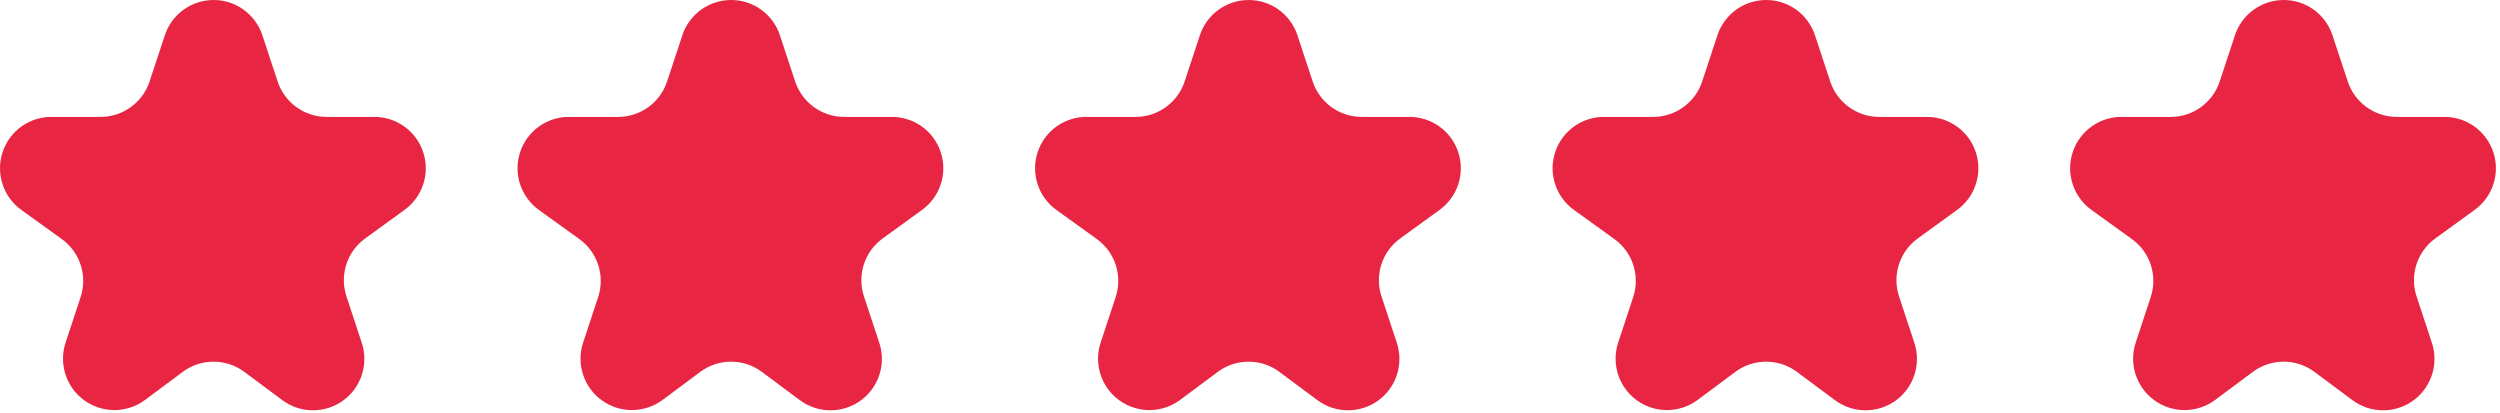 <svg width="109" height="18" viewBox="0 0 109 18" fill="none" xmlns="http://www.w3.org/2000/svg">
<path d="M11.44 1.537L12.1 3.537C12.398 4.462 13.257 5.092 14.23 5.097H16.31C17.285 5.091 18.153 5.716 18.454 6.644C18.756 7.572 18.423 8.588 17.63 9.157L15.92 10.397C15.133 10.968 14.802 11.981 15.1 12.907L15.76 14.907C16.086 15.836 15.768 16.869 14.975 17.453C14.182 18.037 13.1 18.034 12.31 17.447L10.63 16.197C9.842 15.626 8.777 15.626 7.99 16.197L6.31 17.447C5.524 18.022 4.457 18.023 3.669 17.451C2.882 16.878 2.555 15.861 2.86 14.937L3.52 12.937C3.818 12.011 3.487 10.998 2.7 10.427L0.95 9.167C0.141 8.597 -0.198 7.564 0.116 6.626C0.429 5.687 1.321 5.066 2.31 5.097H4.39C5.357 5.095 6.215 4.475 6.52 3.557L7.18 1.557C7.476 0.633 8.333 0.005 9.303 2.49081e-05C10.273 -0.005 11.135 0.616 11.44 1.537Z" fill="#E82644"/>
<path d="M34.004 1.537L34.664 3.537C34.963 4.462 35.822 5.092 36.794 5.097H38.874C39.85 5.091 40.717 5.716 41.019 6.644C41.321 7.572 40.987 8.588 40.194 9.157L38.484 10.397C37.697 10.968 37.366 11.981 37.664 12.907L38.324 14.907C38.651 15.836 38.332 16.869 37.539 17.453C36.746 18.037 35.665 18.034 34.874 17.447L33.194 16.197C32.407 15.626 31.342 15.626 30.554 16.197L28.874 17.447C28.088 18.022 27.021 18.023 26.234 17.451C25.446 16.878 25.119 15.861 25.424 14.937L26.084 12.937C26.382 12.011 26.052 10.998 25.264 10.427L23.514 9.167C22.706 8.597 22.367 7.564 22.68 6.626C22.994 5.687 23.886 5.066 24.874 5.097H26.954C27.922 5.095 28.779 4.475 29.084 3.557L29.744 1.557C30.04 0.633 30.897 0.005 31.867 2.49081e-05C32.837 -0.005 33.7 0.616 34.004 1.537Z" fill="#E82644"/>
<path d="M56.568 1.537L57.228 3.537C57.527 4.462 58.386 5.092 59.358 5.097H61.438C62.414 5.091 63.281 5.716 63.583 6.644C63.884 7.572 63.551 8.588 62.758 9.157L61.048 10.397C60.261 10.968 59.93 11.981 60.228 12.907L60.888 14.907C61.215 15.836 60.896 16.869 60.103 17.453C59.31 18.037 58.229 18.034 57.438 17.447L55.758 16.197C54.971 15.626 53.906 15.626 53.118 16.197L51.438 17.447C50.653 18.022 49.585 18.023 48.797 17.451C48.01 16.878 47.683 15.861 47.988 14.937L48.648 12.937C48.946 12.011 48.615 10.998 47.828 10.427L46.078 9.167C45.27 8.597 44.931 7.564 45.244 6.626C45.558 5.687 46.45 5.066 47.438 5.097H49.518C50.486 5.095 51.343 4.475 51.648 3.557L52.308 1.557C52.604 0.633 53.461 0.005 54.431 2.49081e-05C55.401 -0.005 56.264 0.616 56.568 1.537Z" fill="#E82644"/>
<path d="M79.133 1.537L79.793 3.537C80.091 4.462 80.95 5.092 81.923 5.097H84.003C84.978 5.091 85.846 5.716 86.147 6.644C86.449 7.572 86.115 8.588 85.323 9.157L83.613 10.397C82.826 10.968 82.495 11.981 82.793 12.907L83.453 14.907C83.779 15.836 83.46 16.869 82.668 17.453C81.874 18.037 80.793 18.034 80.003 17.447L78.323 16.197C77.535 15.626 76.47 15.626 75.683 16.197L74.003 17.447C73.217 18.022 72.15 18.023 71.362 17.451C70.575 16.878 70.247 15.861 70.553 14.937L71.213 12.937C71.511 12.011 71.18 10.998 70.393 10.427L68.643 9.167C67.834 8.597 67.495 7.564 67.808 6.626C68.122 5.687 69.014 5.066 70.003 5.097H72.083C73.05 5.095 73.908 4.475 74.213 3.557L74.873 1.557C75.169 0.633 76.025 0.005 76.996 2.49081e-05C77.966 -0.005 78.828 0.616 79.133 1.537Z" fill="#E82644"/>
<path d="M101.697 1.537L102.357 3.537C102.655 4.462 103.515 5.092 104.487 5.097H106.567C107.543 5.091 108.41 5.716 108.712 6.644C109.013 7.572 108.68 8.588 107.887 9.157L106.177 10.397C105.39 10.968 105.059 11.981 105.357 12.907L106.017 14.907C106.344 15.836 106.025 16.869 105.232 17.453C104.439 18.037 103.358 18.034 102.567 17.447L100.887 16.197C100.1 15.626 99.035 15.626 98.247 16.197L96.567 17.447C95.781 18.022 94.714 18.023 93.927 17.451C93.139 16.878 92.812 15.861 93.117 14.937L93.777 12.937C94.075 12.011 93.744 10.998 92.957 10.427L91.207 9.167C90.399 8.597 90.059 7.564 90.373 6.626C90.686 5.687 91.578 5.066 92.567 5.097H94.647C95.615 5.095 96.472 4.475 96.777 3.557L97.437 1.557C97.733 0.633 98.59 0.005 99.56 2.49081e-05C100.53 -0.005 101.393 0.616 101.697 1.537Z" fill="#E82644"/>
</svg>

